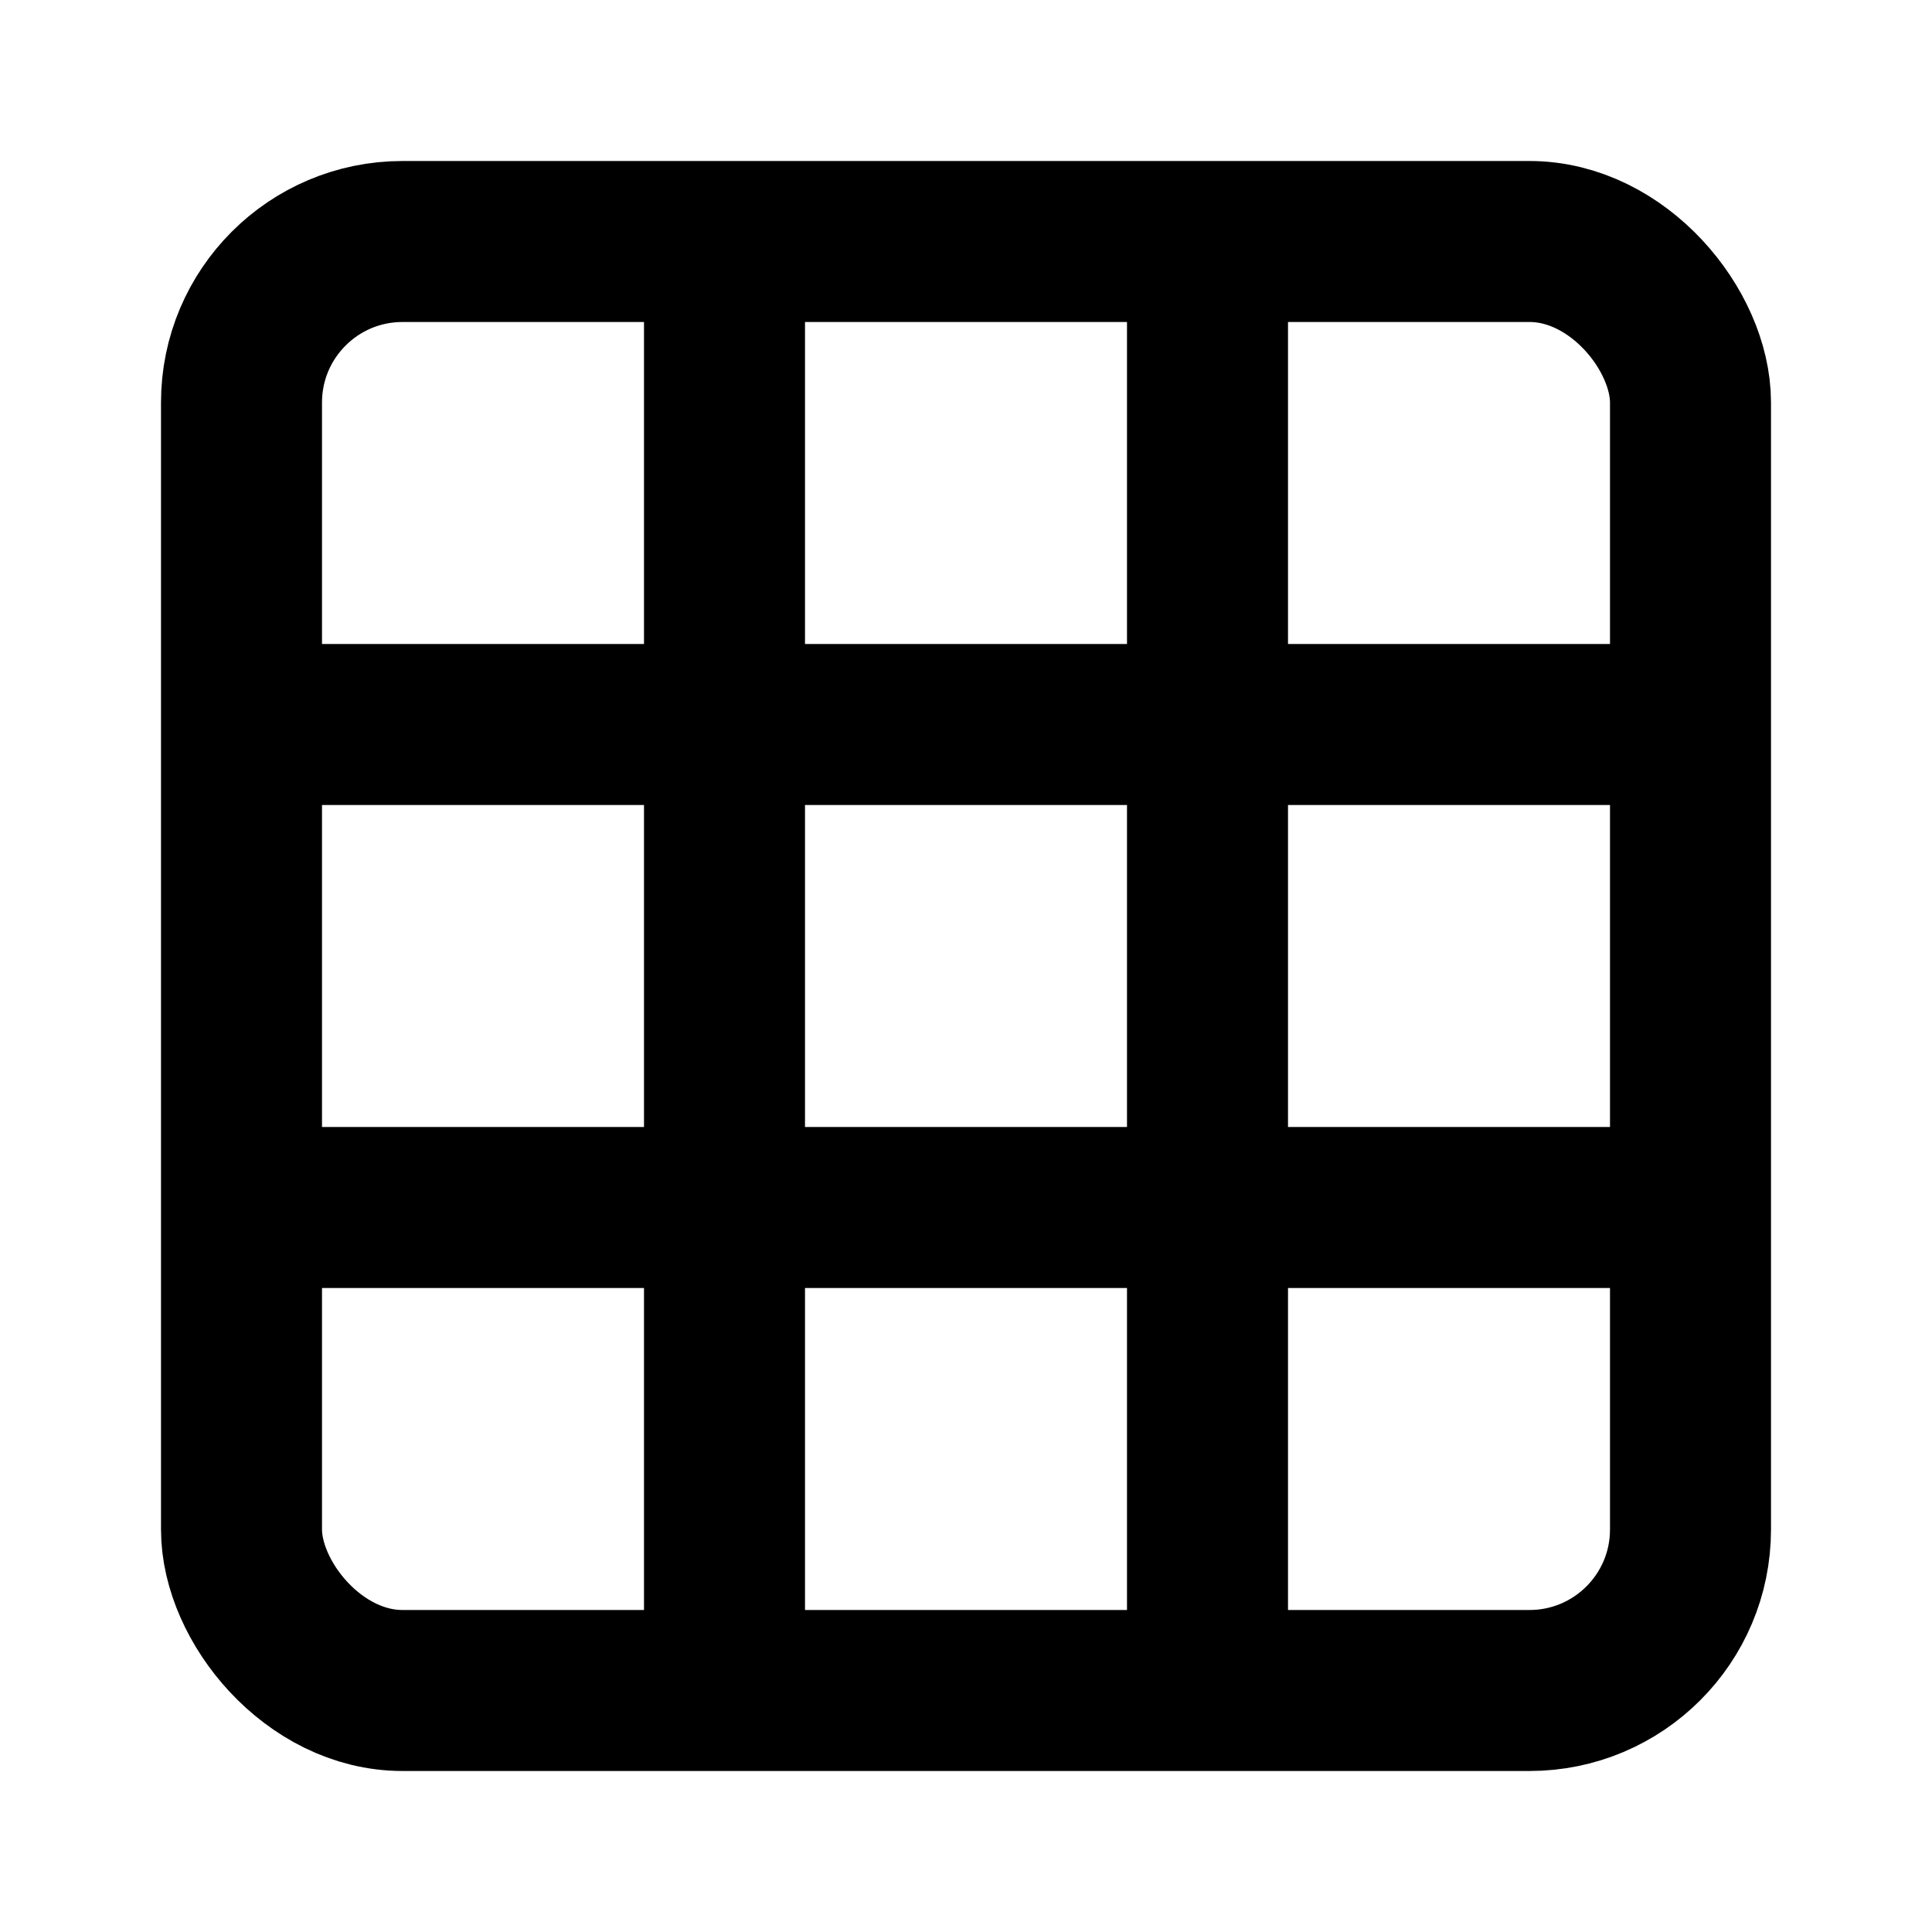 <svg width="24" height="24" viewBox="0 0 24 24" fill="none" xmlns="http://www.w3.org/2000/svg">
  <rect x="3" y="3" width="18" height="18" rx="2" stroke="currentColor" stroke-width="2"/>
  <path d="M9 3V21" stroke="currentColor" stroke-width="2"/>
  <path d="M15 3V21" stroke="currentColor" stroke-width="2"/>
  <path d="M3 9H21" stroke="currentColor" stroke-width="2"/>
  <path d="M3 15H21" stroke="currentColor" stroke-width="2"/>
</svg>
